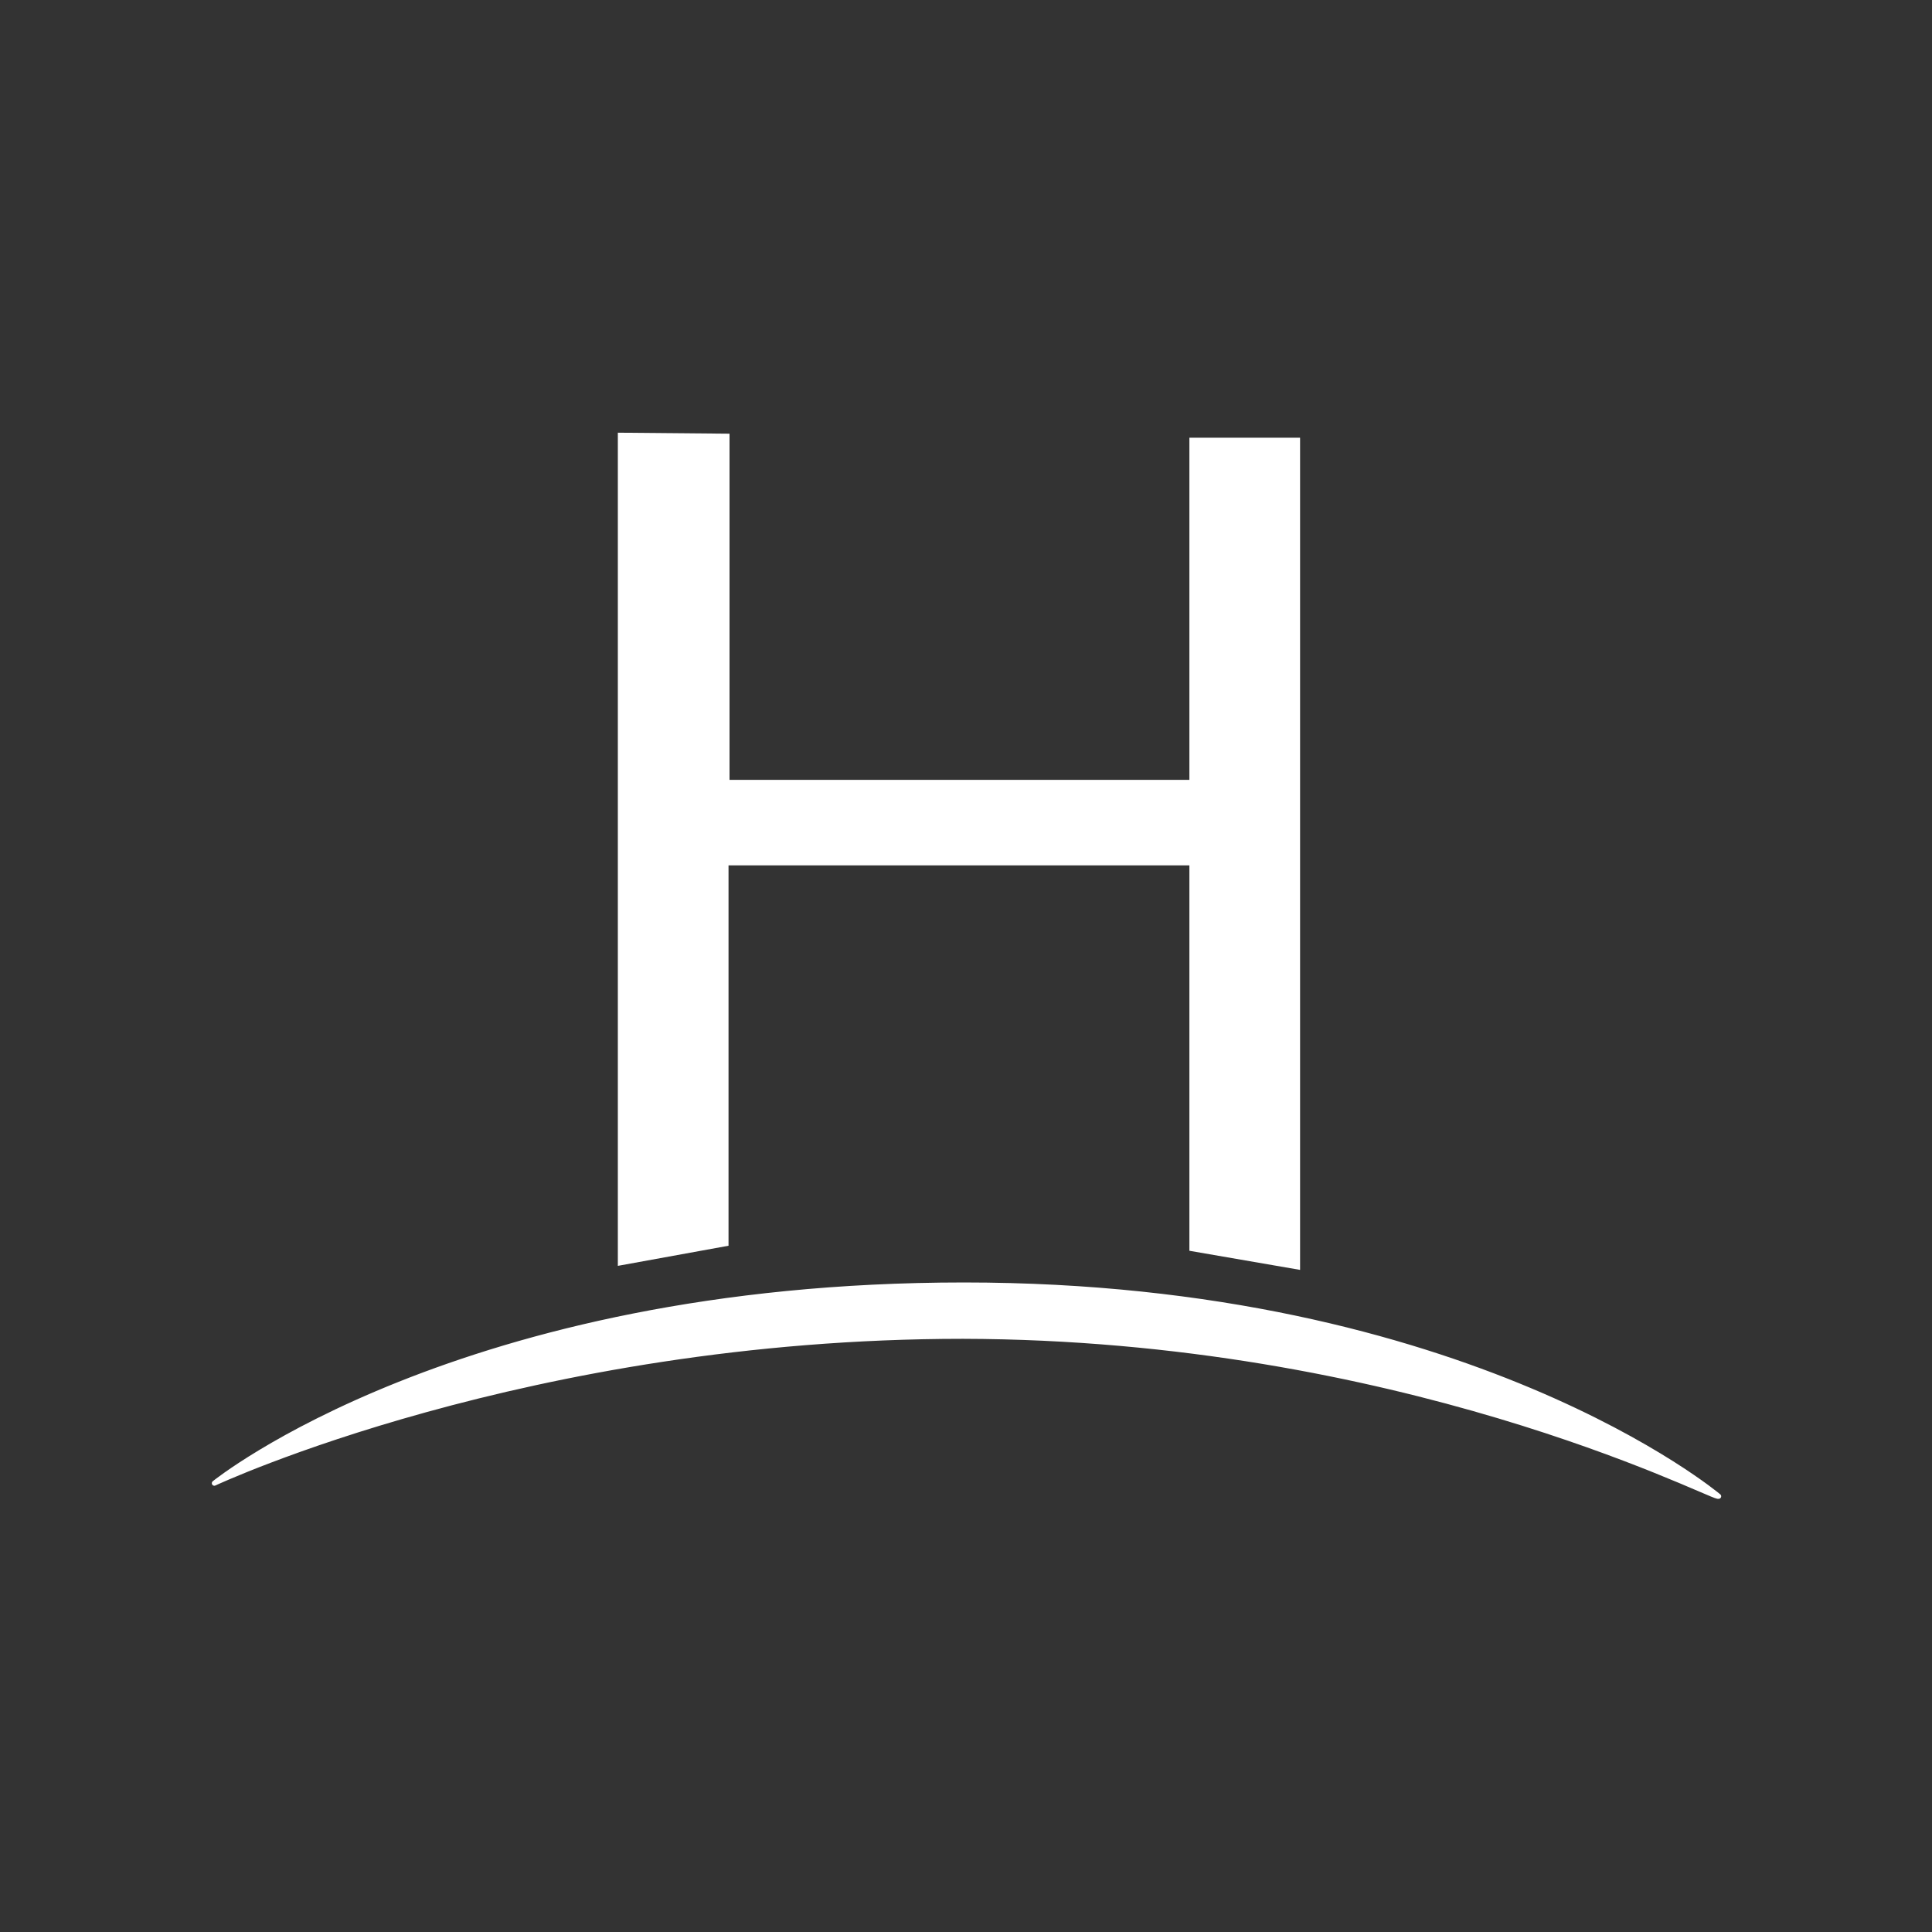 <svg xmlns="http://www.w3.org/2000/svg" viewBox="0 0 192 192" style="background:#407cae;fill:#fff;stroke-linejoin:round;stroke-width:.5"><rect x="0" y="0" width="192" height="192" fill="#333333" stroke="none"/><path d="M61.4 43v82.8l11-2V86h45.8v38.3l11 1.9V43.5h-11v34H72.5V43.1Z"/><path stroke="#fff" d="M170.7 148.7c-1.3-.2-31.7-15.8-75-15.9-43.2 0-74.4 14.6-74.4 14.6s24.3-19.7 74.5-19.7c50.1 0 75 21 75 21Z"/></svg>
